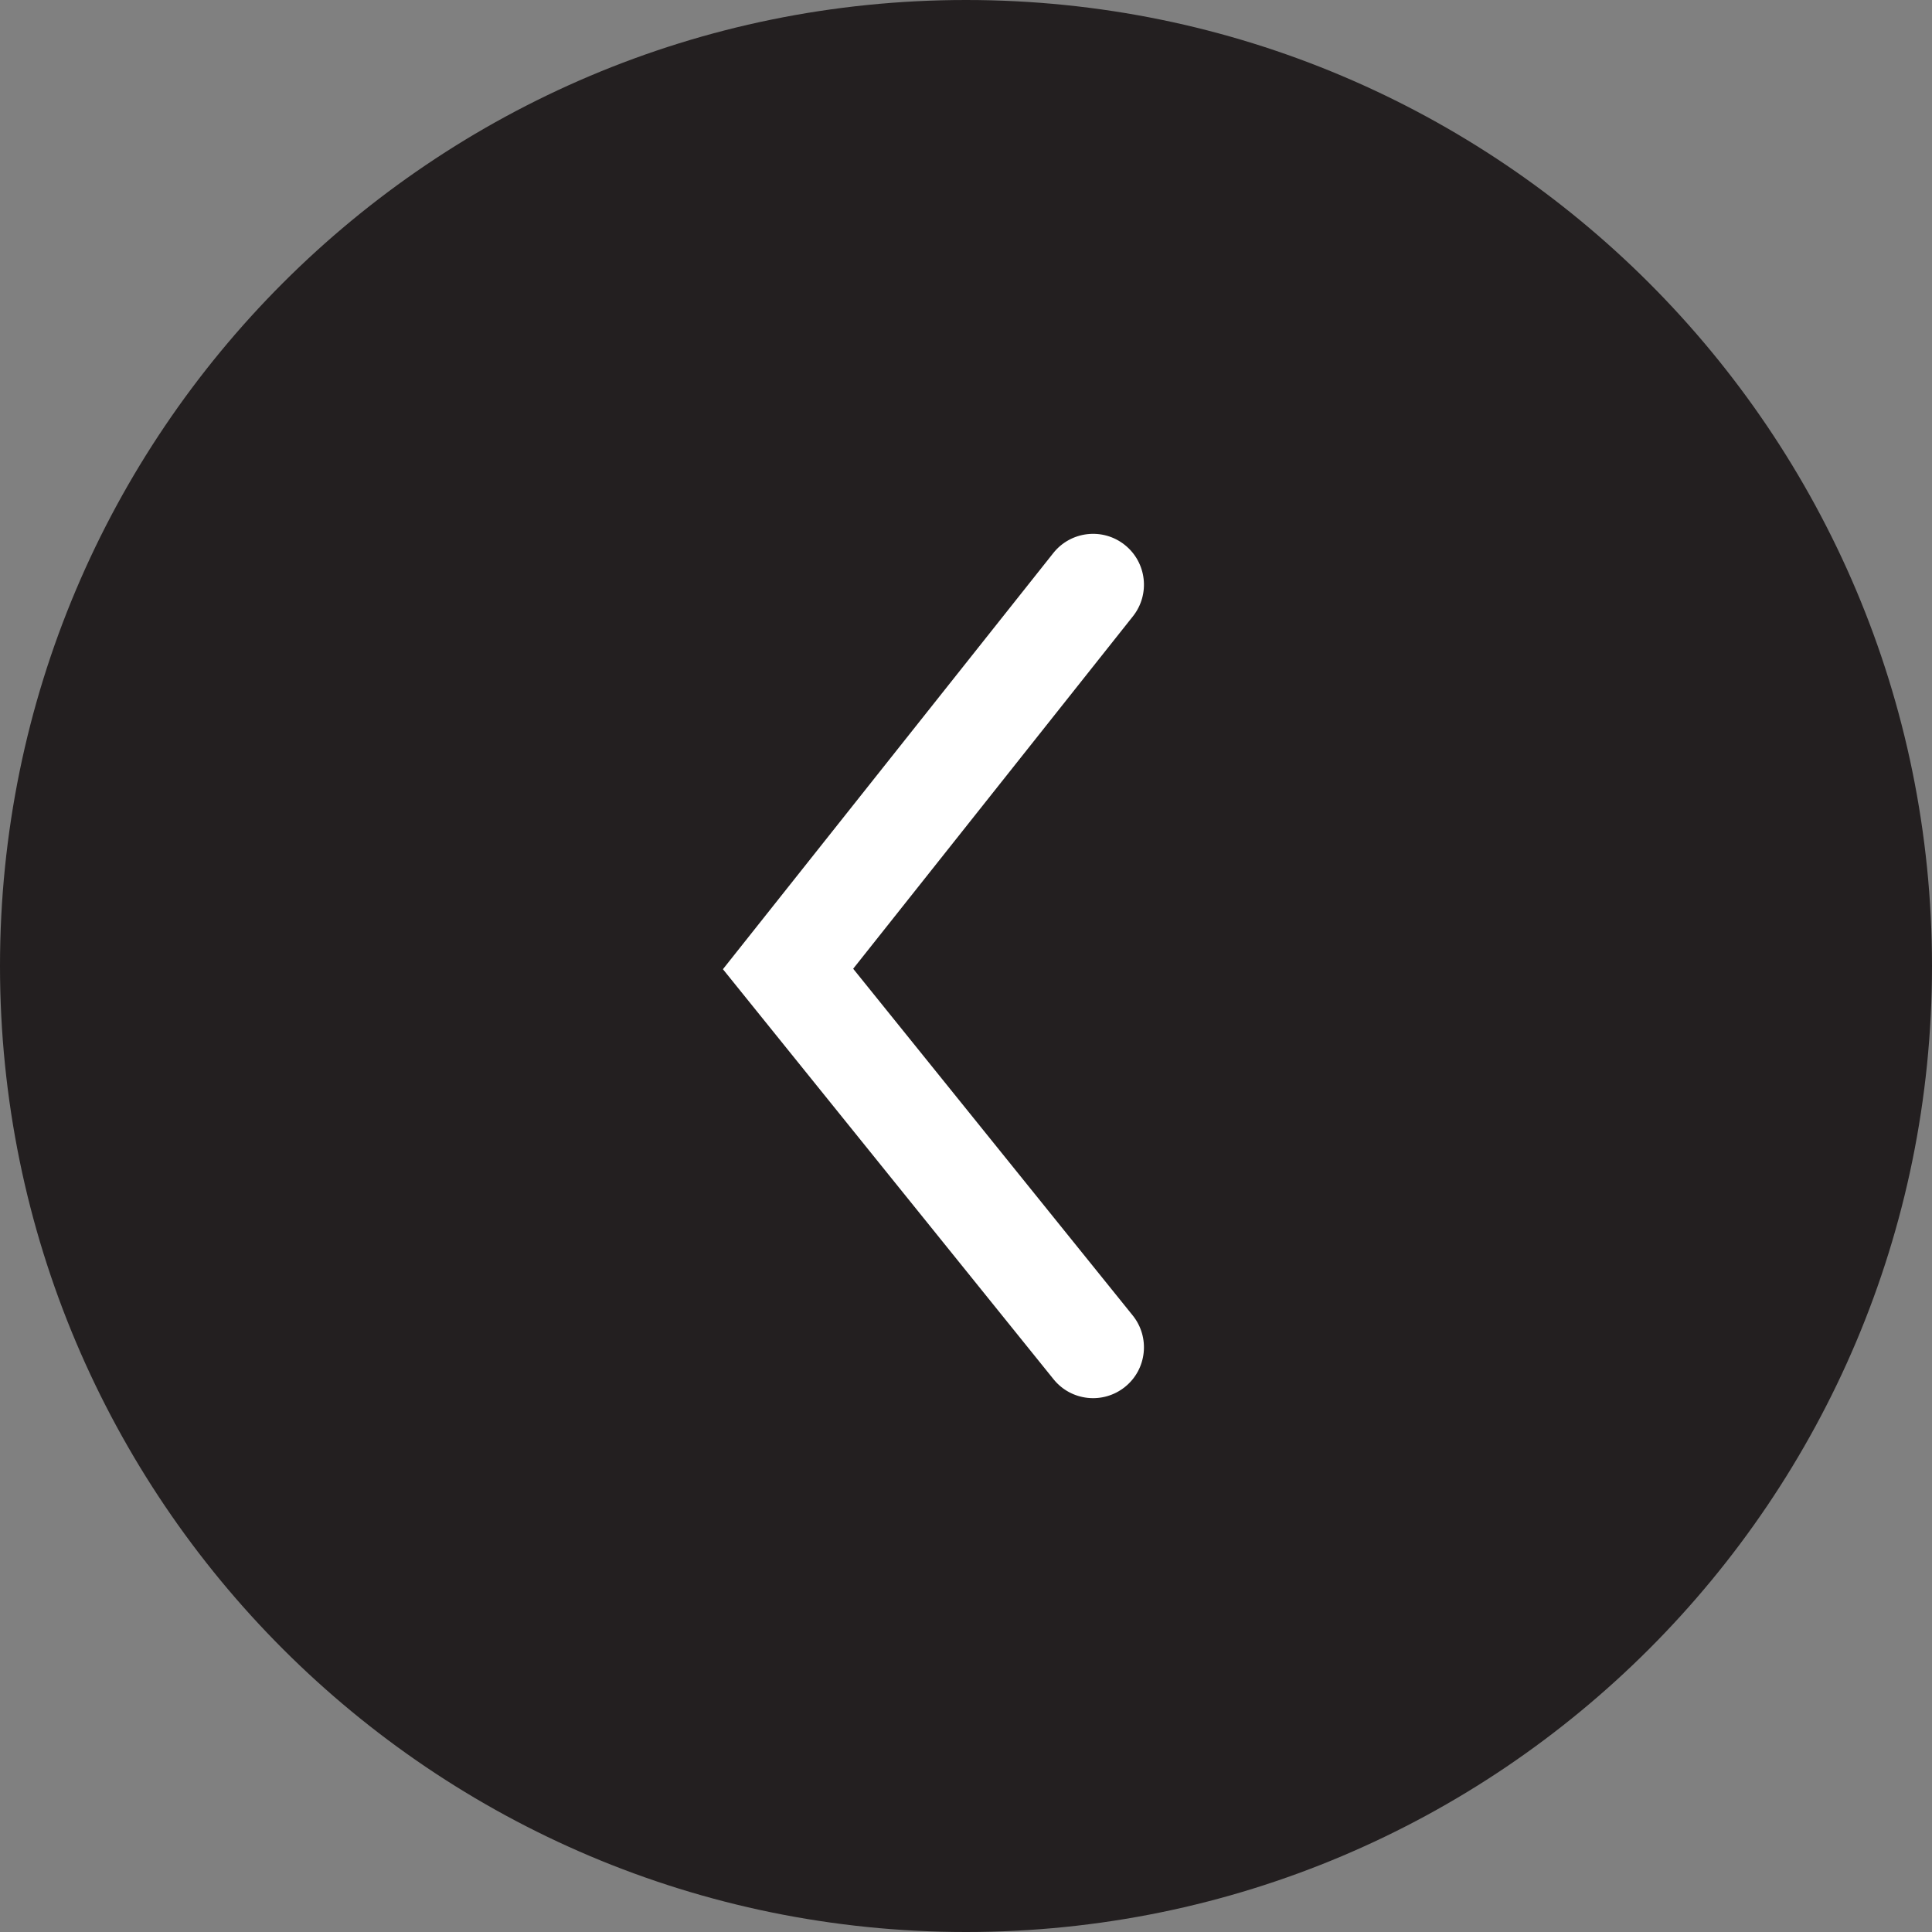 <svg xmlns="http://www.w3.org/2000/svg" width="38" height="38" viewBox="0 0 38 38">
  <rect x="0" y="0" width="38" height="38" fill="#808080" stroke="none"/>
  <g fill="none" transform="matrix(-1 0 0 1 38 0)">
    <path fill="#231F20" d="M19,0 C29.493,-1.92760819e-15 38,8.507 38,19 C38,29.493 29.493,38 19,38 C8.507,38 1.28507213e-15,29.493 0,19 C-1.28507213e-15,8.507 8.507,1.92760819e-15 19,0 Z"/>
    <path fill="#FFF" d="M15.717,12.122 C15.373,11.689 15.446,11.06 15.878,10.717 C16.311,10.373 16.94,10.446 17.283,10.878 L23.781,19.063 L17.278,27.128 C16.932,27.558 16.302,27.625 15.872,27.278 C15.442,26.932 15.375,26.302 15.722,25.872 L21.219,19.054 L15.717,12.122 Z"/>
  </g>
</svg>
